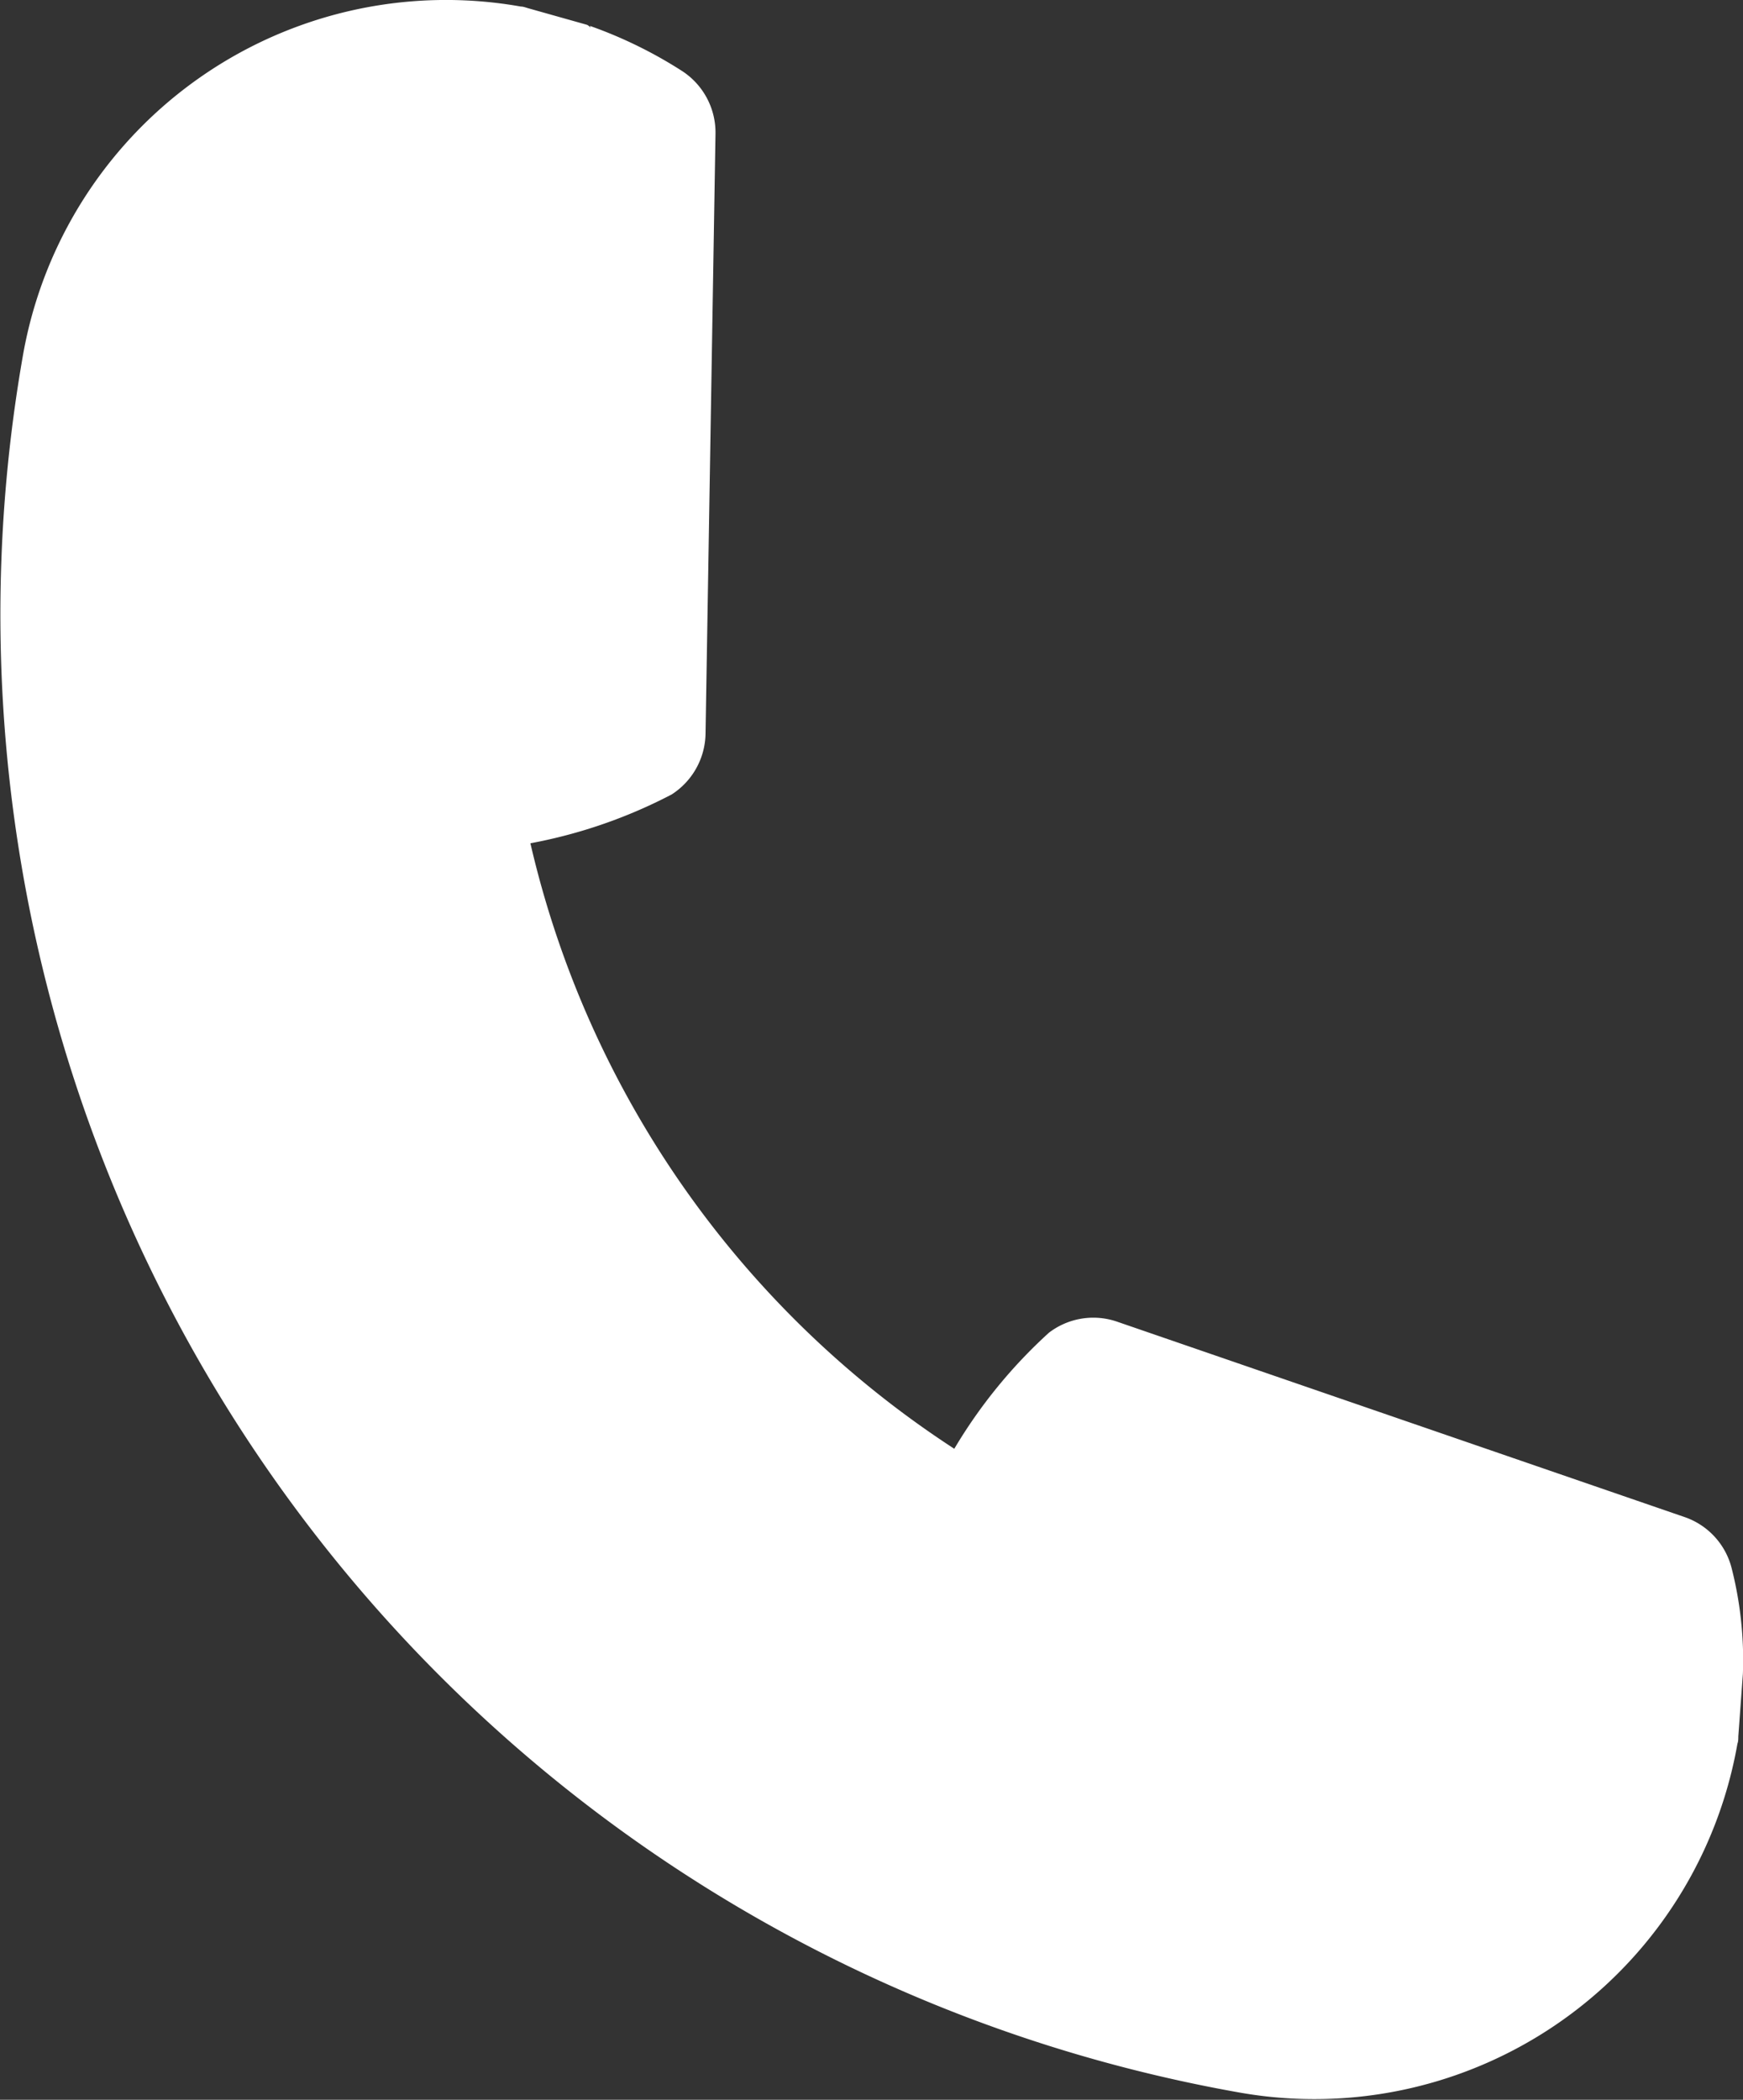 <svg xmlns="http://www.w3.org/2000/svg" width="17.854" height="21.501" viewBox="0 0 17.854 21.501"><rect x="0" y="0" width="17.854" height="21.501" fill="#333333" stroke="none"/><path d="M9.118,1.536l0-.02a4.554,4.554,0,0,1,.94.46.752.752,0,0,1,.344.644L10.3,8.765a.754.754,0,0,1-.347.62,5.159,5.159,0,0,1-1.447.5,10.115,10.115,0,0,0,4.342,6.2,5.172,5.172,0,0,1,.969-1.188.748.748,0,0,1,.7-.113l5.811,2a.748.748,0,0,1,.484.529,3.814,3.814,0,0,1,.114,1.075l-.047.643c0,.025,0,.05-.009.074a4.4,4.4,0,0,1-5.1,3.572A15.368,15.368,0,0,1,3.308,4.889a4.4,4.4,0,0,1,5.1-3.572c.025,0,.05.01.074.017l.6.169a.073.073,0,0,1,.039.033Z" transform="translate(-3.073 -1.25)" fill="#fff" fill-rule="evenodd"/></svg>